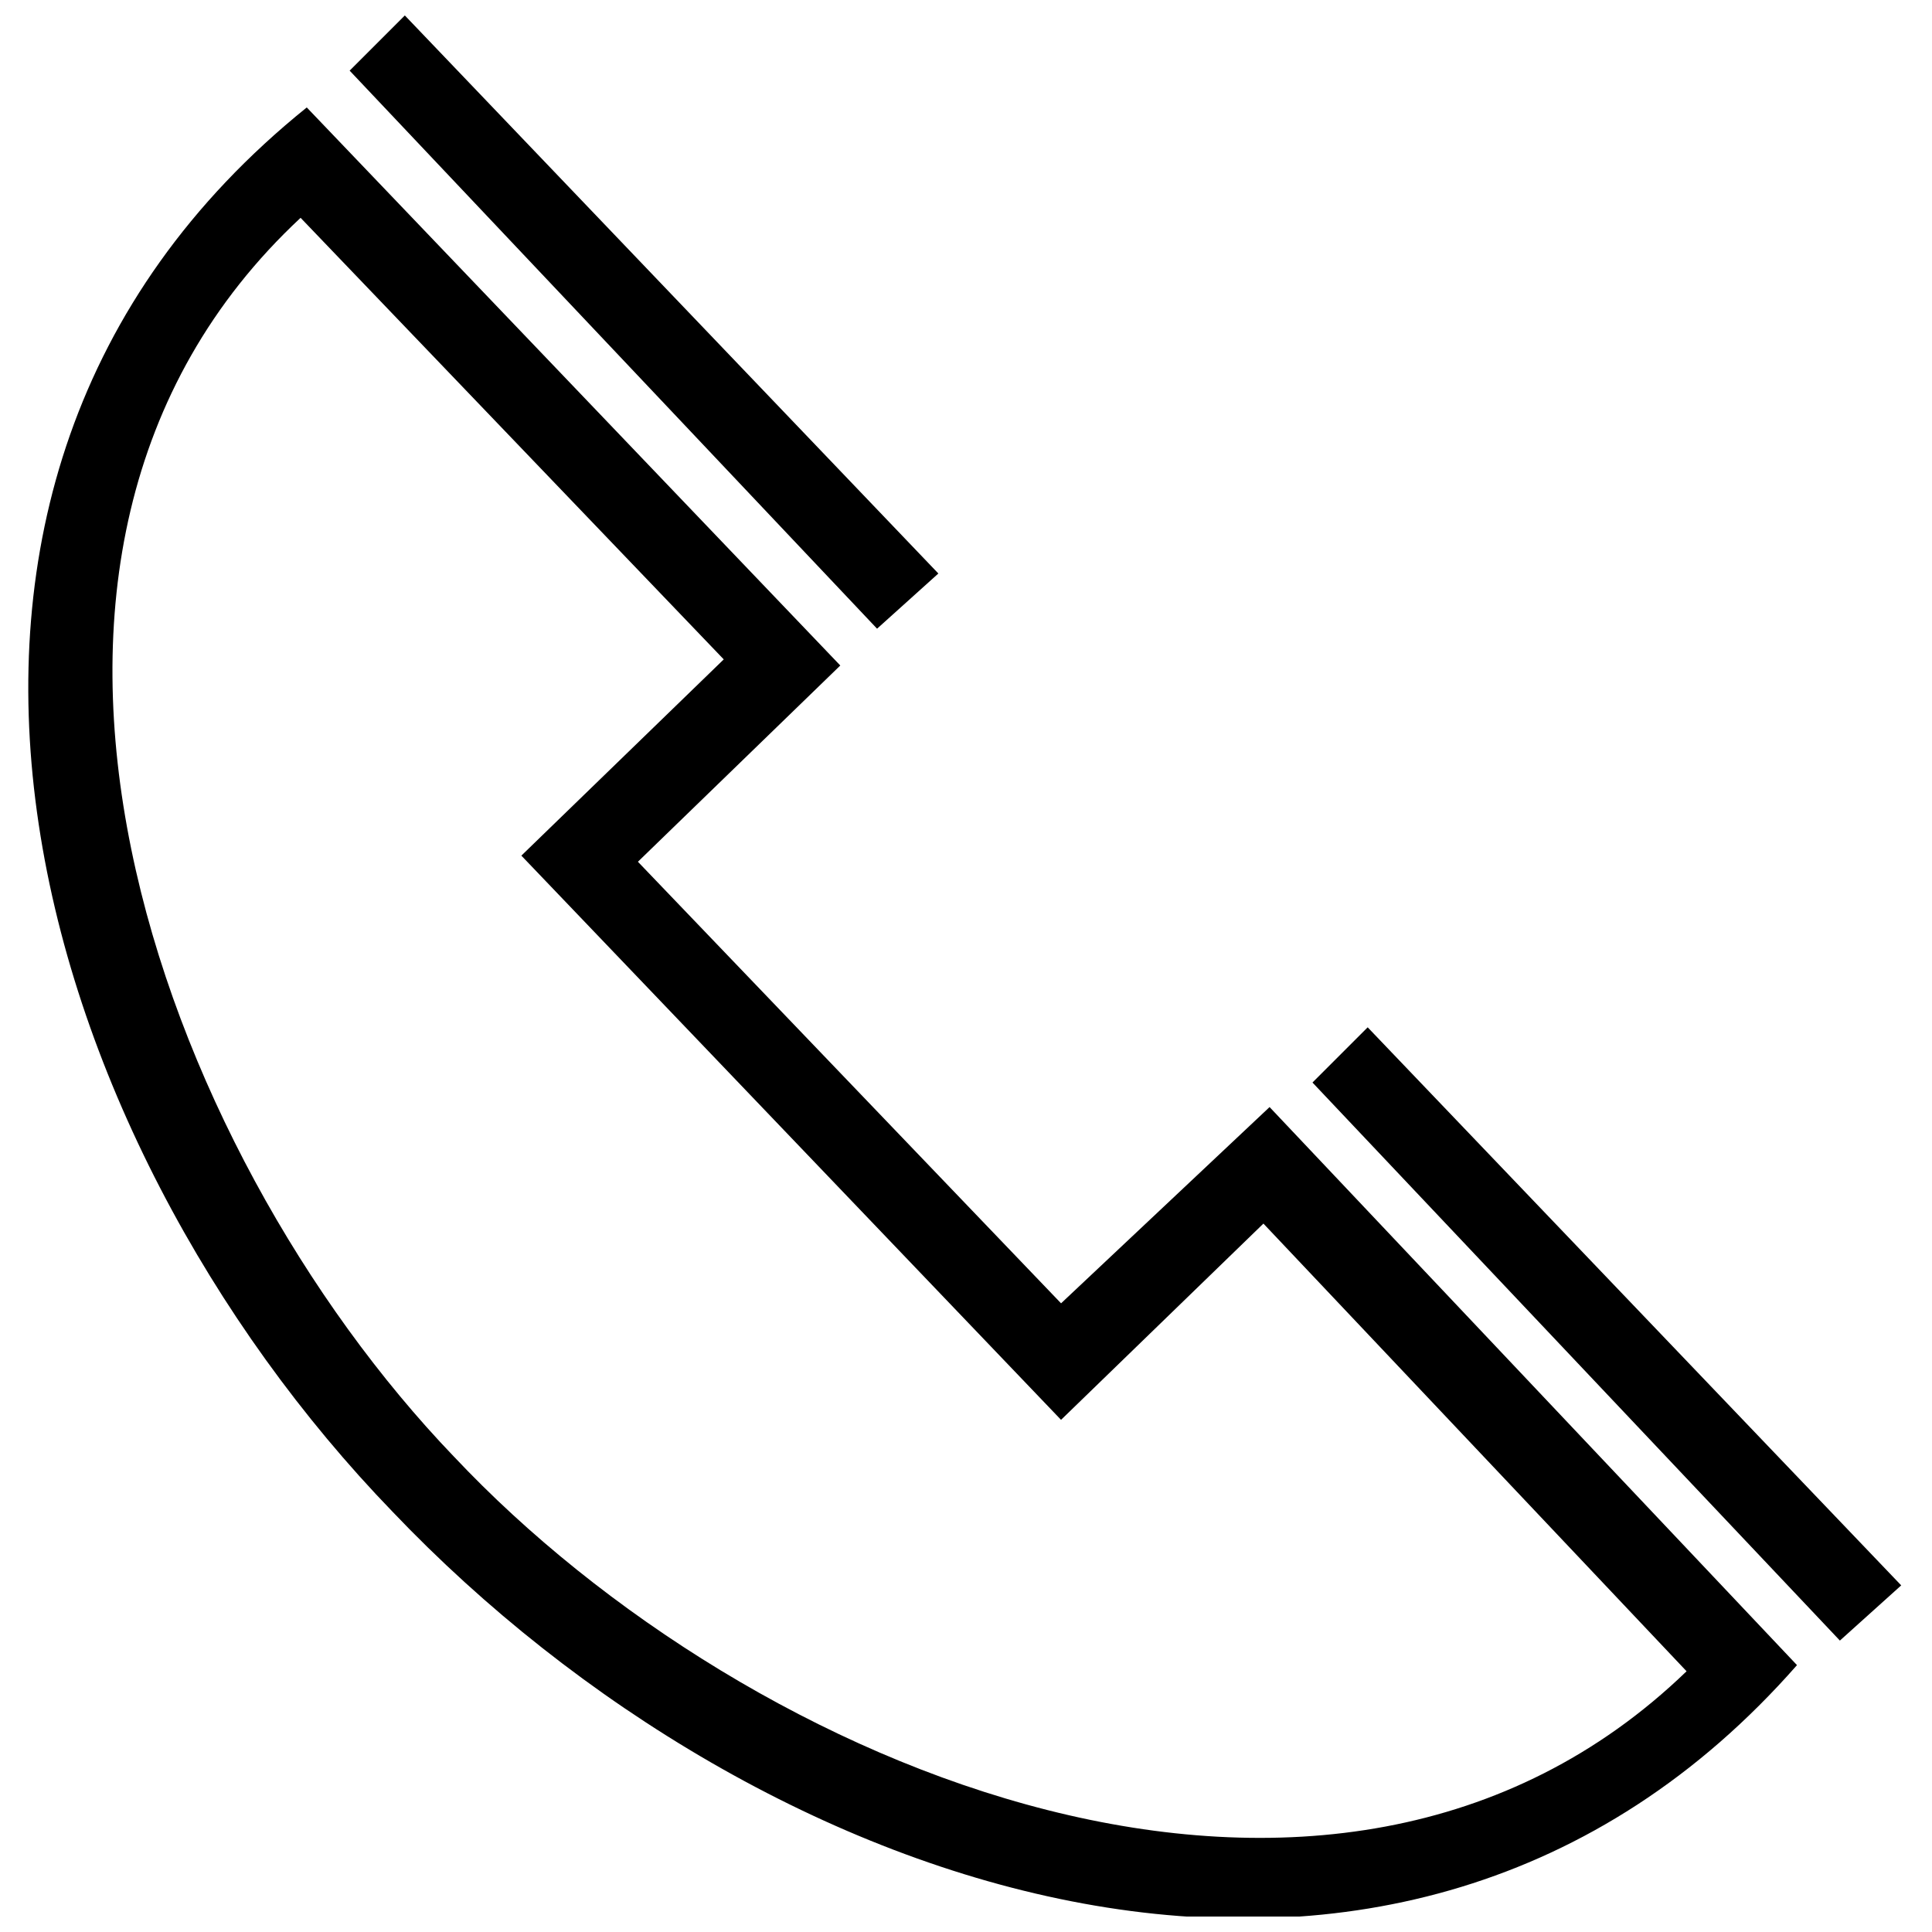 <?xml version="1.0" encoding="UTF-8"?>
<!-- Uploaded to: SVG Repo, www.svgrepo.com, Generator: SVG Repo Mixer Tools -->
<svg width="800px" height="800px" version="1.1" viewBox="144 144 512 512" xmlns="http://www.w3.org/2000/svg">
 <defs>
  <clipPath id="b">
   <path d="m151 172h470v479.9h-470z"/>
  </clipPath>
  <clipPath id="a">
   <path d="m236 148.09h157v162.91h-157z"/>
  </clipPath>
 </defs>
 <g clip-path="url(#b)">
  <path d="m264.3 530.02c78.008 82.887 232.4 147.89 326.66 56.883l-112.14-118.64-53.633 52.008-143.02-149.52 53.633-52.008-112.14-117.02c-95.887 89.387-37.379 247.03 40.629 328.29zm-16.25 14.625c-95.887-99.137-147.89-271.41-22.754-372.17l141.39 147.89-53.633 52.008 112.14 117.02 55.258-52.008 139.77 147.89c-105.64 120.27-274.66 61.758-372.17-40.629z"/>
 </g>
 <g clip-path="url(#a)">
  <path d="m376.43 310.61-139.77-147.89 14.625-14.625 141.39 147.89z"/>
 </g>
 <path d="m631.59 578.77-139.77-147.89 14.629-14.629 141.39 147.89z"/>
</svg>